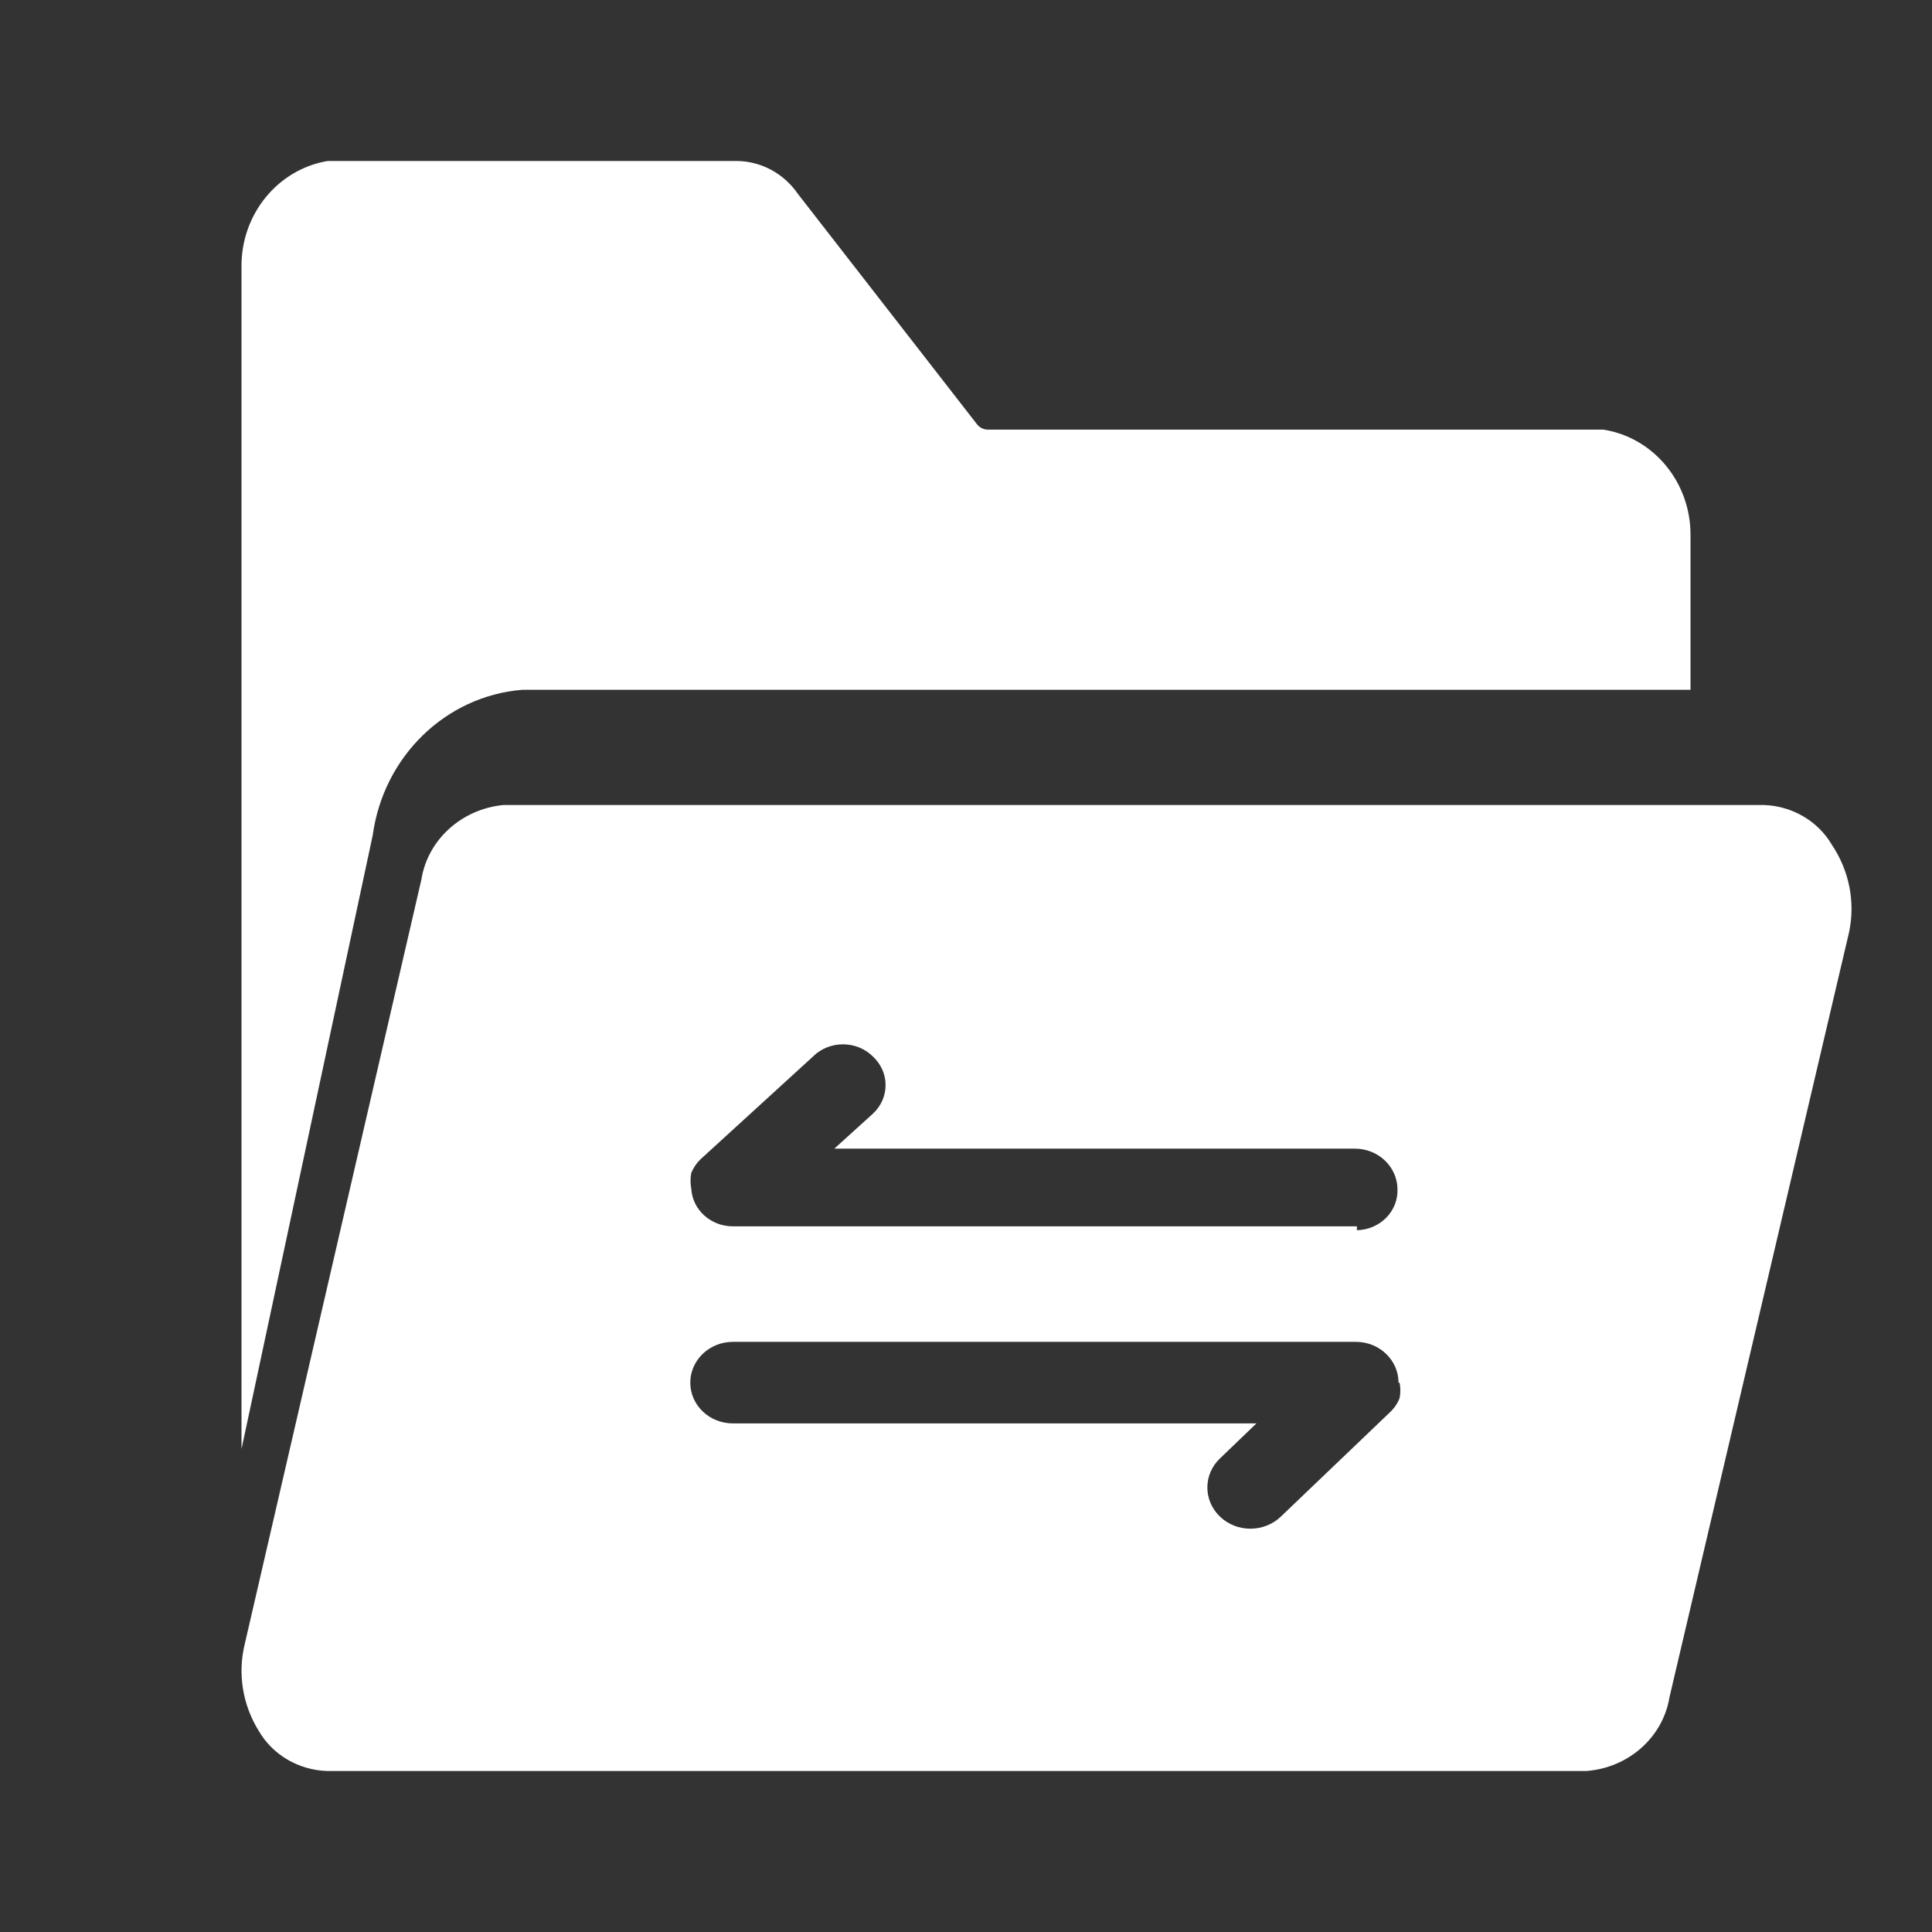 <svg xmlns="http://www.w3.org/2000/svg" width="24" height="24" viewBox="0 0 24 24"><rect x="0" y="0" width="24" height="24" fill="#333333" stroke="none"/><path d="M21.911,10 C22.264,10.012 22.584,10.2 22.756,10.494 C22.972,10.816 23.049,11.205 22.97,11.58 L20.739,21.083 C20.658,21.581 20.23,21.961 19.705,22 L4.062,22 C3.709,21.988 3.389,21.8 3.217,21.506 C3.013,21.18 2.95,20.79 3.041,20.42 L5.234,10.929 C5.312,10.432 5.733,10.05 6.255,10 Z M16.844,16.669 L9.104,16.669 C8.812,16.669 8.575,16.896 8.575,17.176 C8.575,17.456 8.812,17.682 9.104,17.682 L15.608,17.682 L15.155,18.117 C14.946,18.316 14.946,18.64 15.155,18.84 C15.363,19.04 15.702,19.04 15.911,18.84 L17.26,17.55 C17.316,17.499 17.359,17.438 17.386,17.369 C17.399,17.305 17.399,17.24 17.386,17.176 L17.373,17.176 C17.373,16.896 17.136,16.669 16.844,16.669 Z M9.161,2 C9.46,2.005 9.739,2.157 9.912,2.409 L12.127,5.258 C12.162,5.31 12.219,5.339 12.28,5.337 L19.918,5.337 C20.546,5.436 21.007,5.998 21,6.656 L21,8.569 L6.488,8.569 C5.536,8.646 4.764,9.397 4.63,10.376 L3,18 L3,3.319 C2.992,2.666 3.447,2.105 4.069,2 Z M10.472,12.973 C10.331,12.973 10.197,13.027 10.1,13.124 L8.701,14.402 C8.651,14.45 8.613,14.508 8.587,14.571 C8.575,14.635 8.575,14.7 8.587,14.764 C8.601,15.027 8.828,15.234 9.104,15.234 L16.856,15.234 L16.856,15.282 C16.993,15.279 17.124,15.224 17.218,15.129 C17.313,15.034 17.364,14.907 17.36,14.776 C17.36,14.496 17.123,14.269 16.831,14.269 L10.364,14.269 L10.843,13.835 C10.944,13.742 11.001,13.614 11.001,13.479 C11.001,13.345 10.944,13.217 10.843,13.124 C10.746,13.027 10.612,12.973 10.472,12.973 Z" fill="#fff"/></svg>